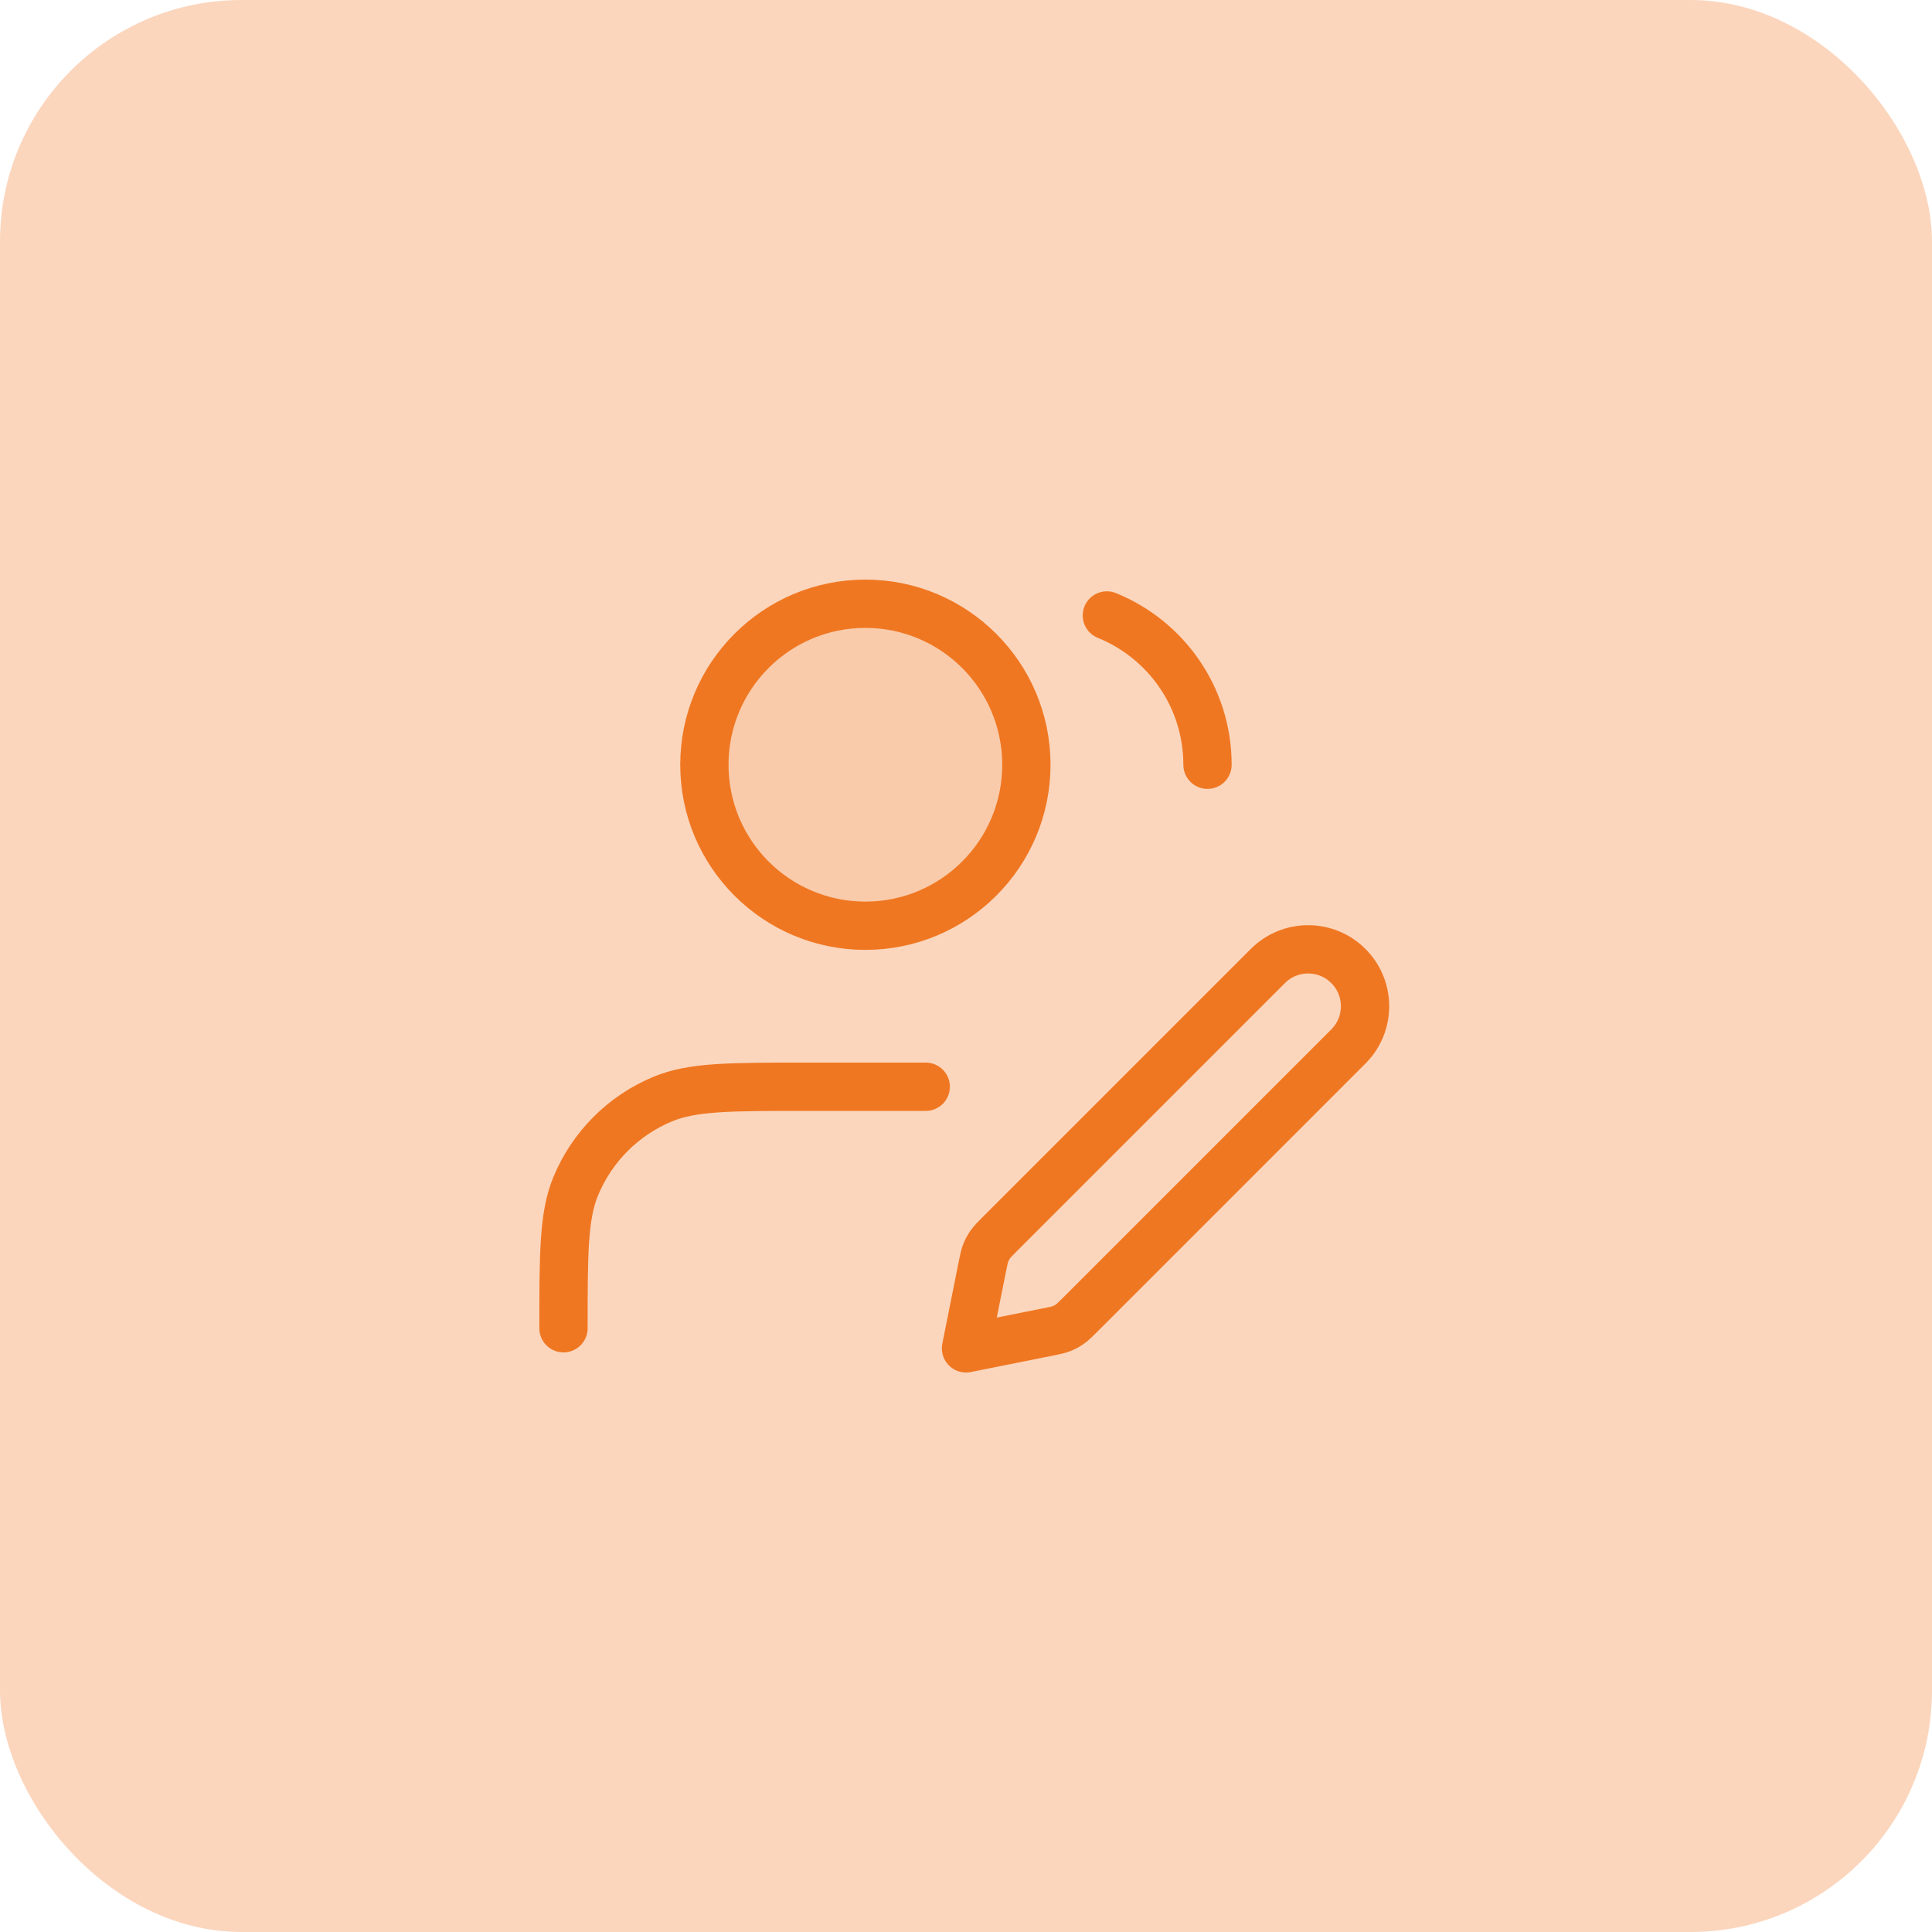 <svg width="80" height="80" viewBox="0 0 80 80" fill="none" xmlns="http://www.w3.org/2000/svg">
<rect width="80" height="80" rx="10" fill="#FBD6BD"/>
<path opacity="0.12" d="M35.833 38.333C39.515 38.333 42.5 35.349 42.5 31.667C42.5 27.985 39.515 25 35.833 25C32.151 25 29.167 27.985 29.167 31.667C29.167 35.349 32.151 38.333 35.833 38.333Z" fill="#F07722"/>
<path d="M38.333 45H33.333C30.227 45 28.674 45 27.449 45.508C25.815 46.184 24.517 47.482 23.841 49.115C23.333 50.341 23.333 51.894 23.333 55M45.833 25.485C48.276 26.474 50 28.869 50 31.667M40 55.833L43.375 55.158C43.669 55.099 43.816 55.07 43.954 55.016C44.075 54.968 44.191 54.907 44.298 54.832C44.419 54.747 44.525 54.641 44.738 54.429L55.833 43.333C56.754 42.413 56.754 40.92 55.833 40C54.913 39.08 53.42 39.08 52.5 40L41.404 51.096C41.192 51.308 41.086 51.414 41.002 51.535C40.927 51.642 40.865 51.758 40.817 51.88C40.763 52.017 40.734 52.164 40.675 52.458L40 55.833ZM42.5 31.667C42.5 35.349 39.515 38.333 35.833 38.333C32.151 38.333 29.167 35.349 29.167 31.667C29.167 27.985 32.151 25 35.833 25C39.515 25 42.5 27.985 42.5 31.667Z" stroke="#F07722" stroke-width="2" stroke-linecap="round" stroke-linejoin="round"/>
</svg>
